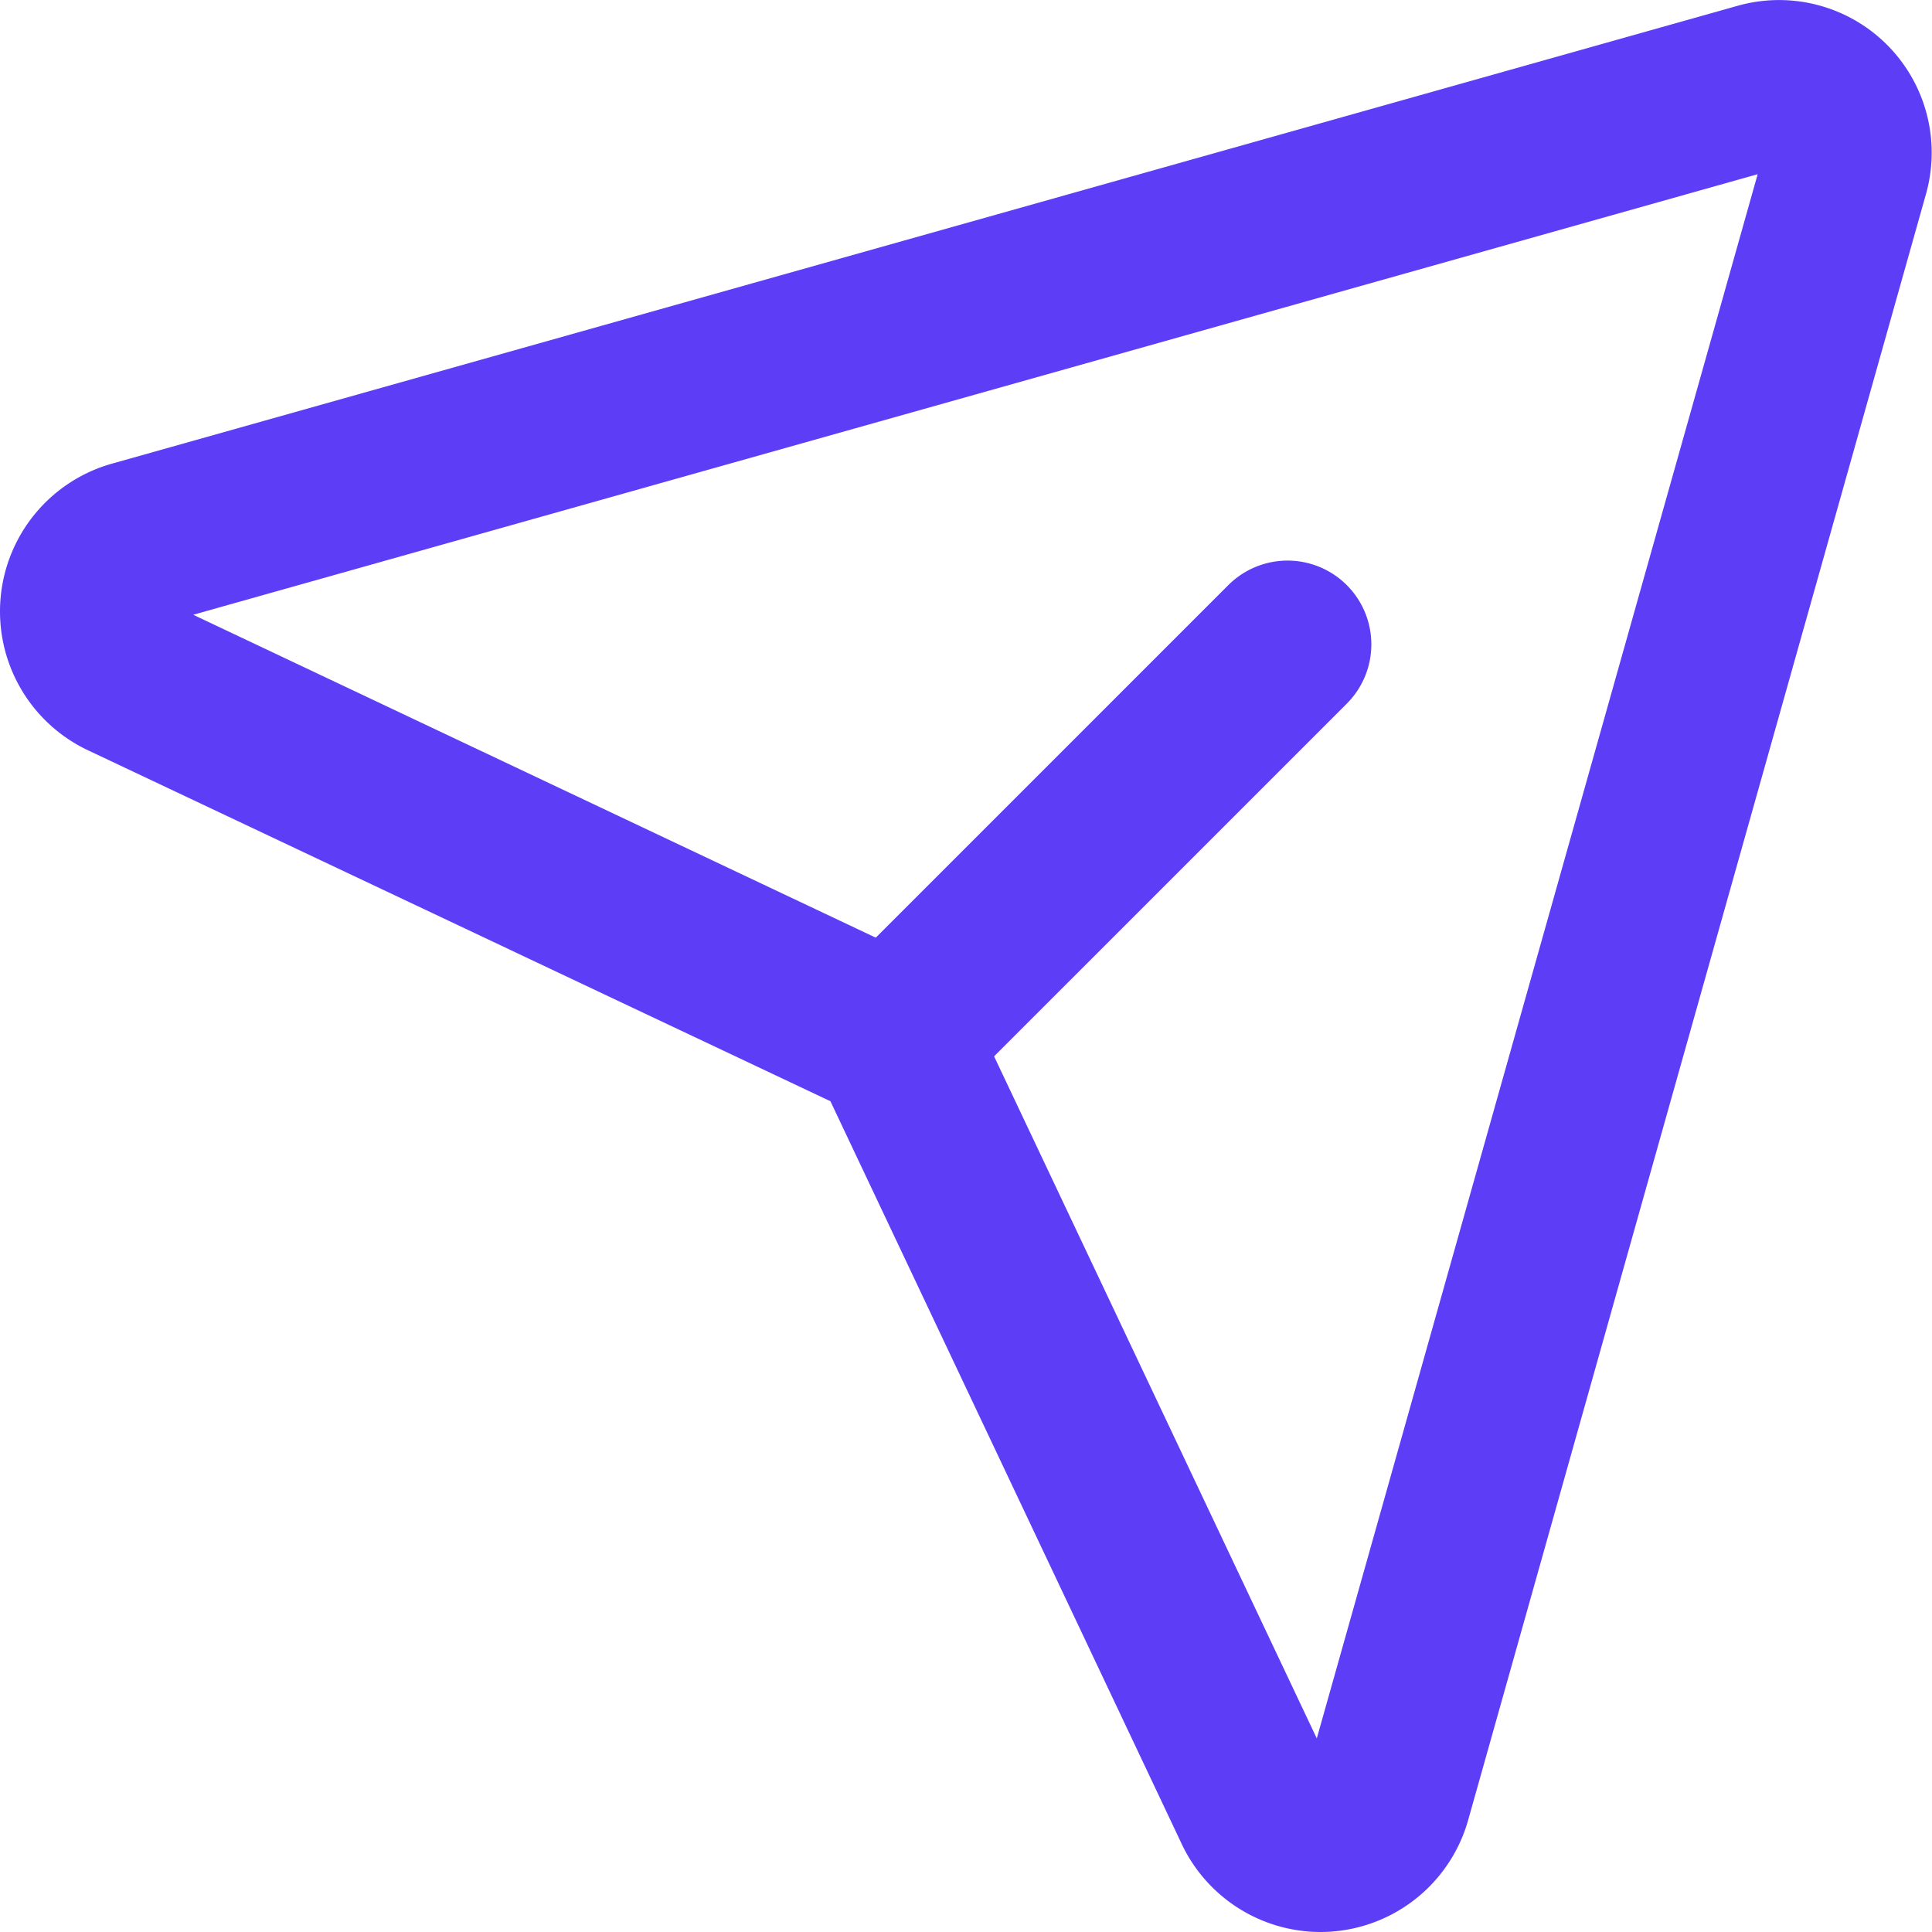 <svg id="Grupo_2539" data-name="Grupo 2539" xmlns="http://www.w3.org/2000/svg" xmlns:xlink="http://www.w3.org/1999/xlink" width="30" height="29.998" viewBox="0 0 30 29.998">
  <defs>
    <clipPath id="clip-path">
      <rect id="Retângulo_1534" data-name="Retângulo 1534" width="30" height="29.998" fill="none"/>
    </clipPath>
  </defs>
  <g id="Grupo_2538" data-name="Grupo 2538" clip-path="url(#clip-path)">
    <path id="Caminho_3012" data-name="Caminho 3012" d="M20.508,30a2.387,2.387,0,0,1-2.174-1.4L12.895,17.1,1.387,11.66a2.384,2.384,0,0,1,.368-4.465L26.971.093A2.37,2.37,0,0,1,29.9,3.036L22.8,28.253A2.384,2.384,0,0,1,20.508,30m-.213-2.445v0Zm.4-.052,0,0ZM3,9.546l11.074,5.239a2.353,2.353,0,0,1,1.138,1.144l5.235,11.065L27.293,2.705Zm9.968,7.595,0,0Zm-.111-.108v0ZM2.454,9.7h0M27.4,2.318v0Zm-.074-.974h0Z" transform="translate(0 0)" fill="#5d3df6"/>
    <path id="Caminho_3013" data-name="Caminho 3013" d="M64.116,52.212a1.3,1.3,0,0,1-.92-2.221l6.118-6.118a1.3,1.3,0,0,1,1.84,1.84l-6.118,6.118a1.3,1.3,0,0,1-.92.381" transform="translate(-50.241 -34.787)" fill="#5d3df6"/>
  </g>
</svg>

